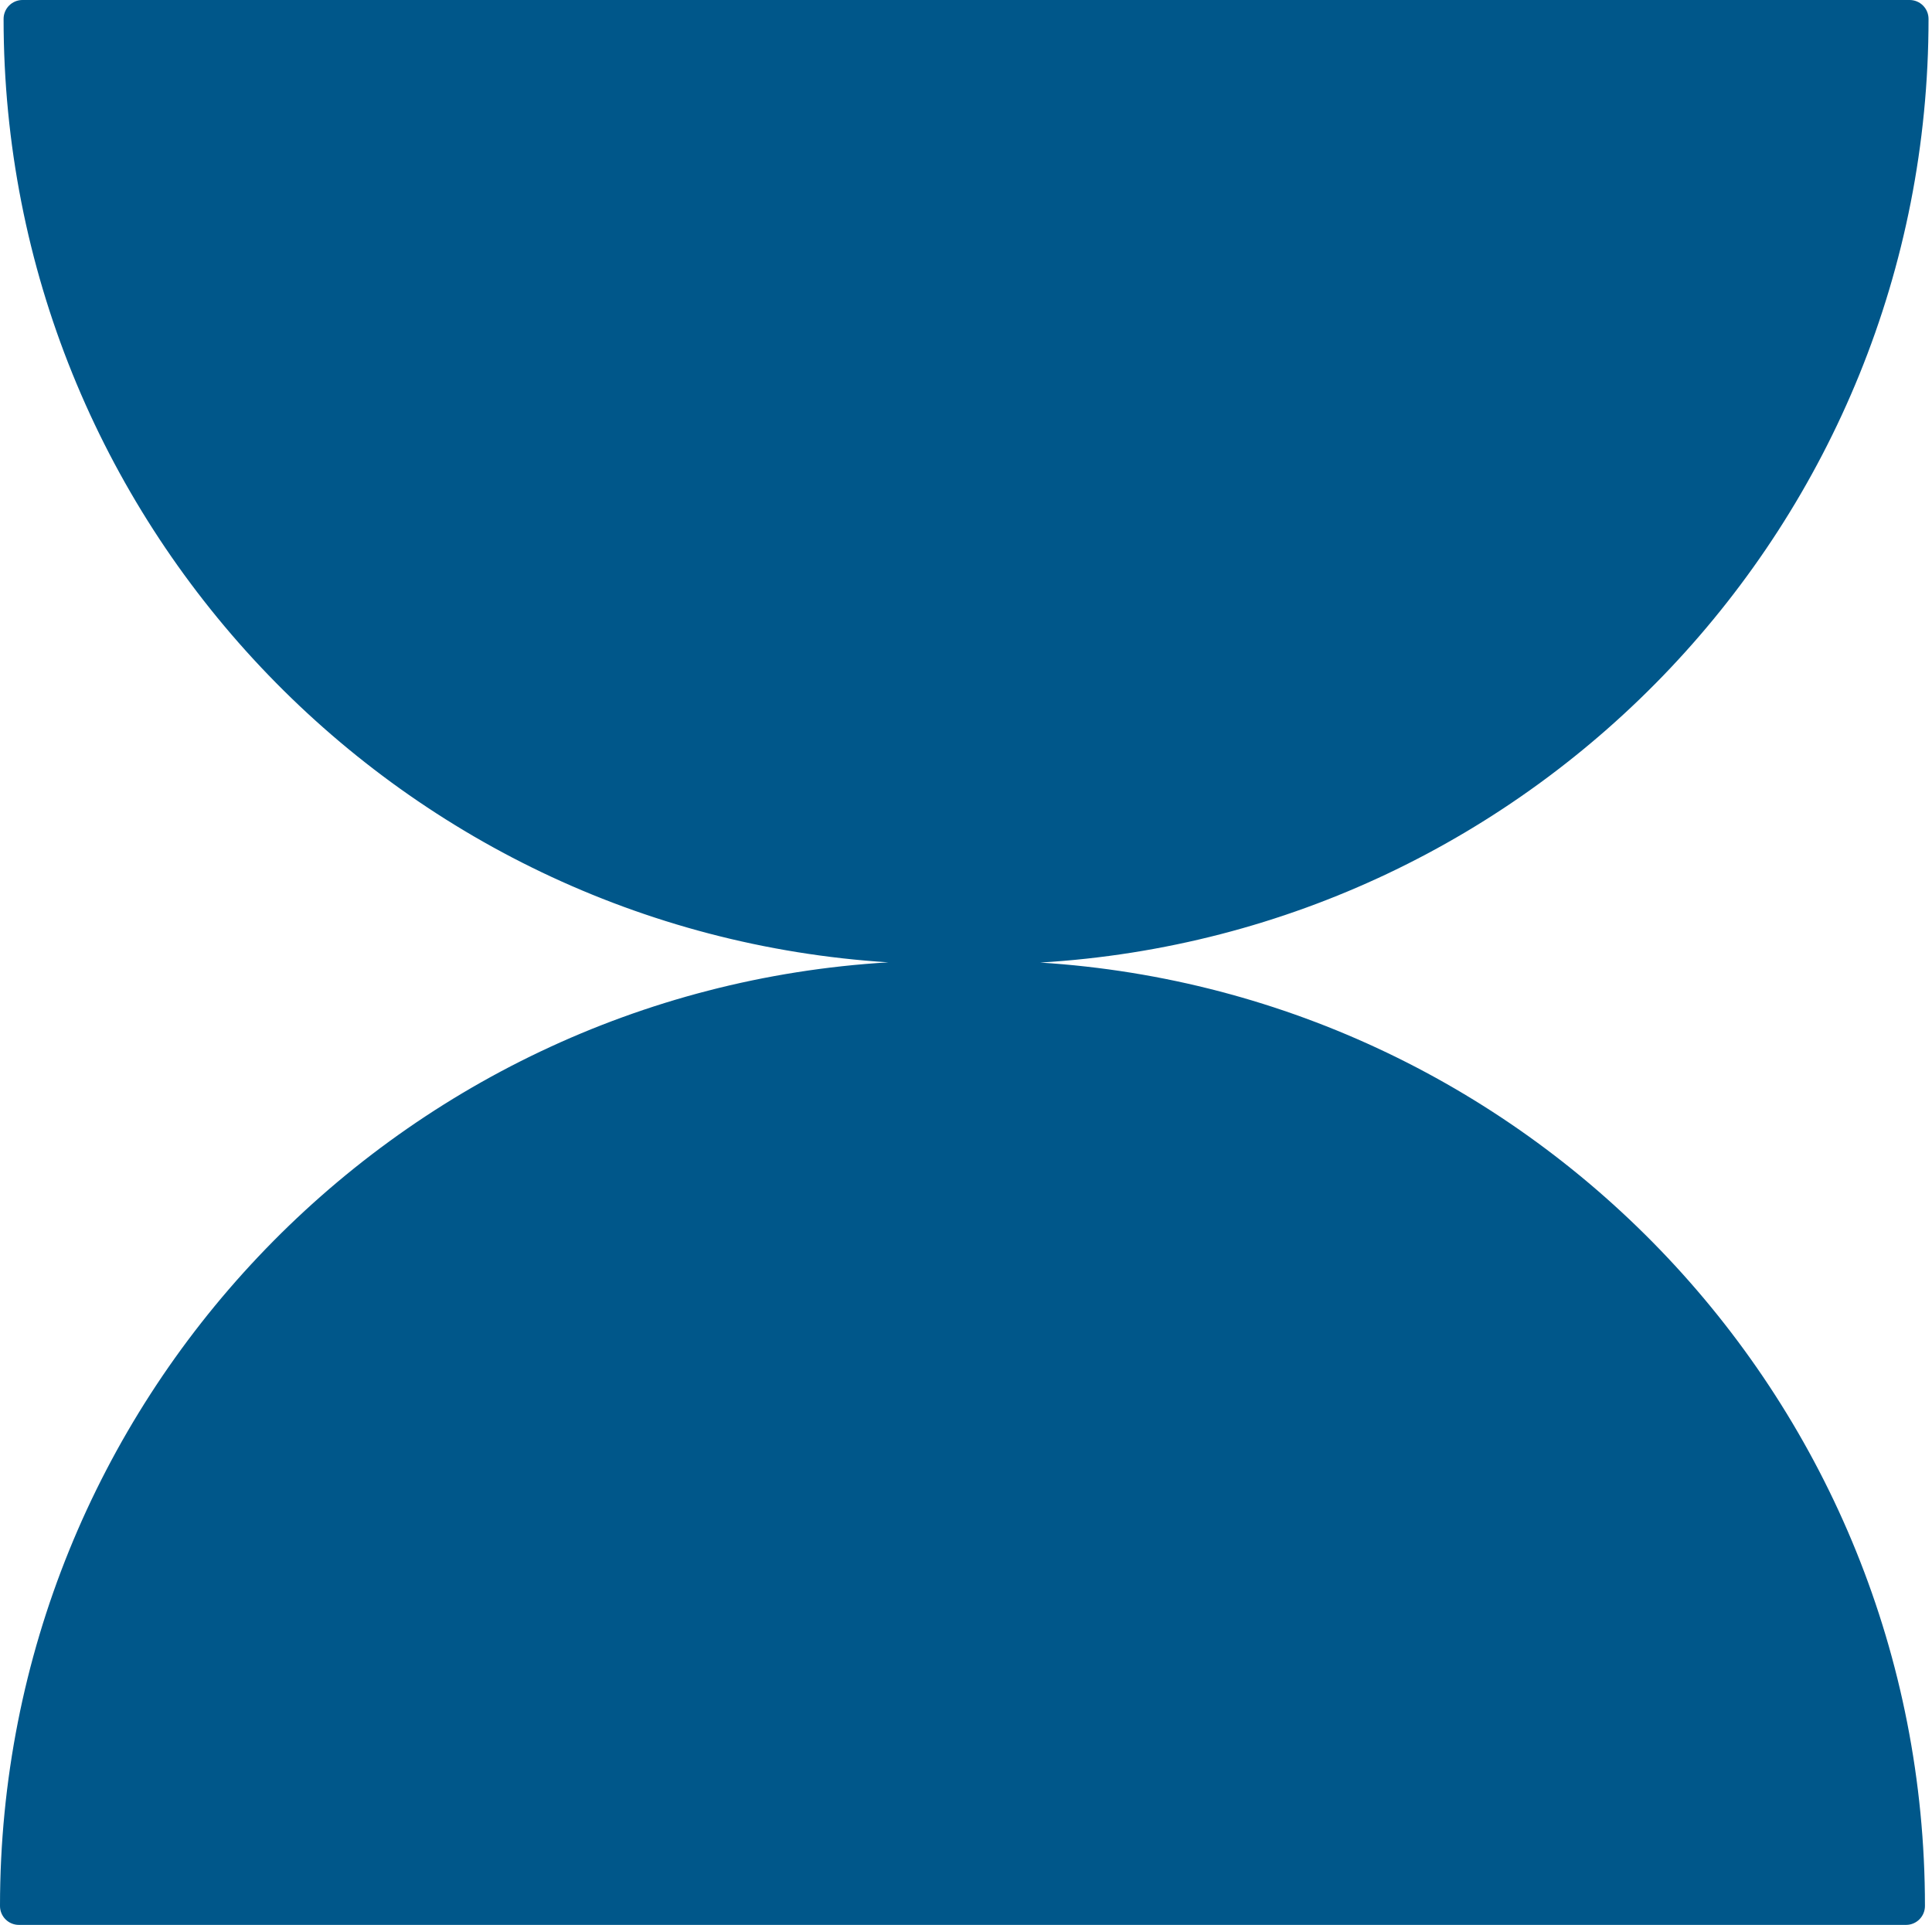 <svg width="274" height="273" viewBox="0 0 274 273" fill="none" xmlns="http://www.w3.org/2000/svg">
<path fill-rule="evenodd" clip-rule="evenodd" d="M147.52 136.515C217.803 132.335 273.509 74.014 273.509 2.682C273.509 1.201 272.309 3.04126e-05 270.828 3.02832e-05L3.191 6.8856e-06C1.71 6.75613e-06 0.509 1.201 0.509 2.681C0.509 73.841 55.947 132.053 125.988 136.484C55.706 140.664 -0 198.986 -0 270.318C-0 271.799 1.2 272.999 2.681 272.999H270.318C271.799 272.999 273 271.799 273 270.318C273 199.158 217.562 140.946 147.52 136.515Z" fill="#00578A"/>
</svg>
